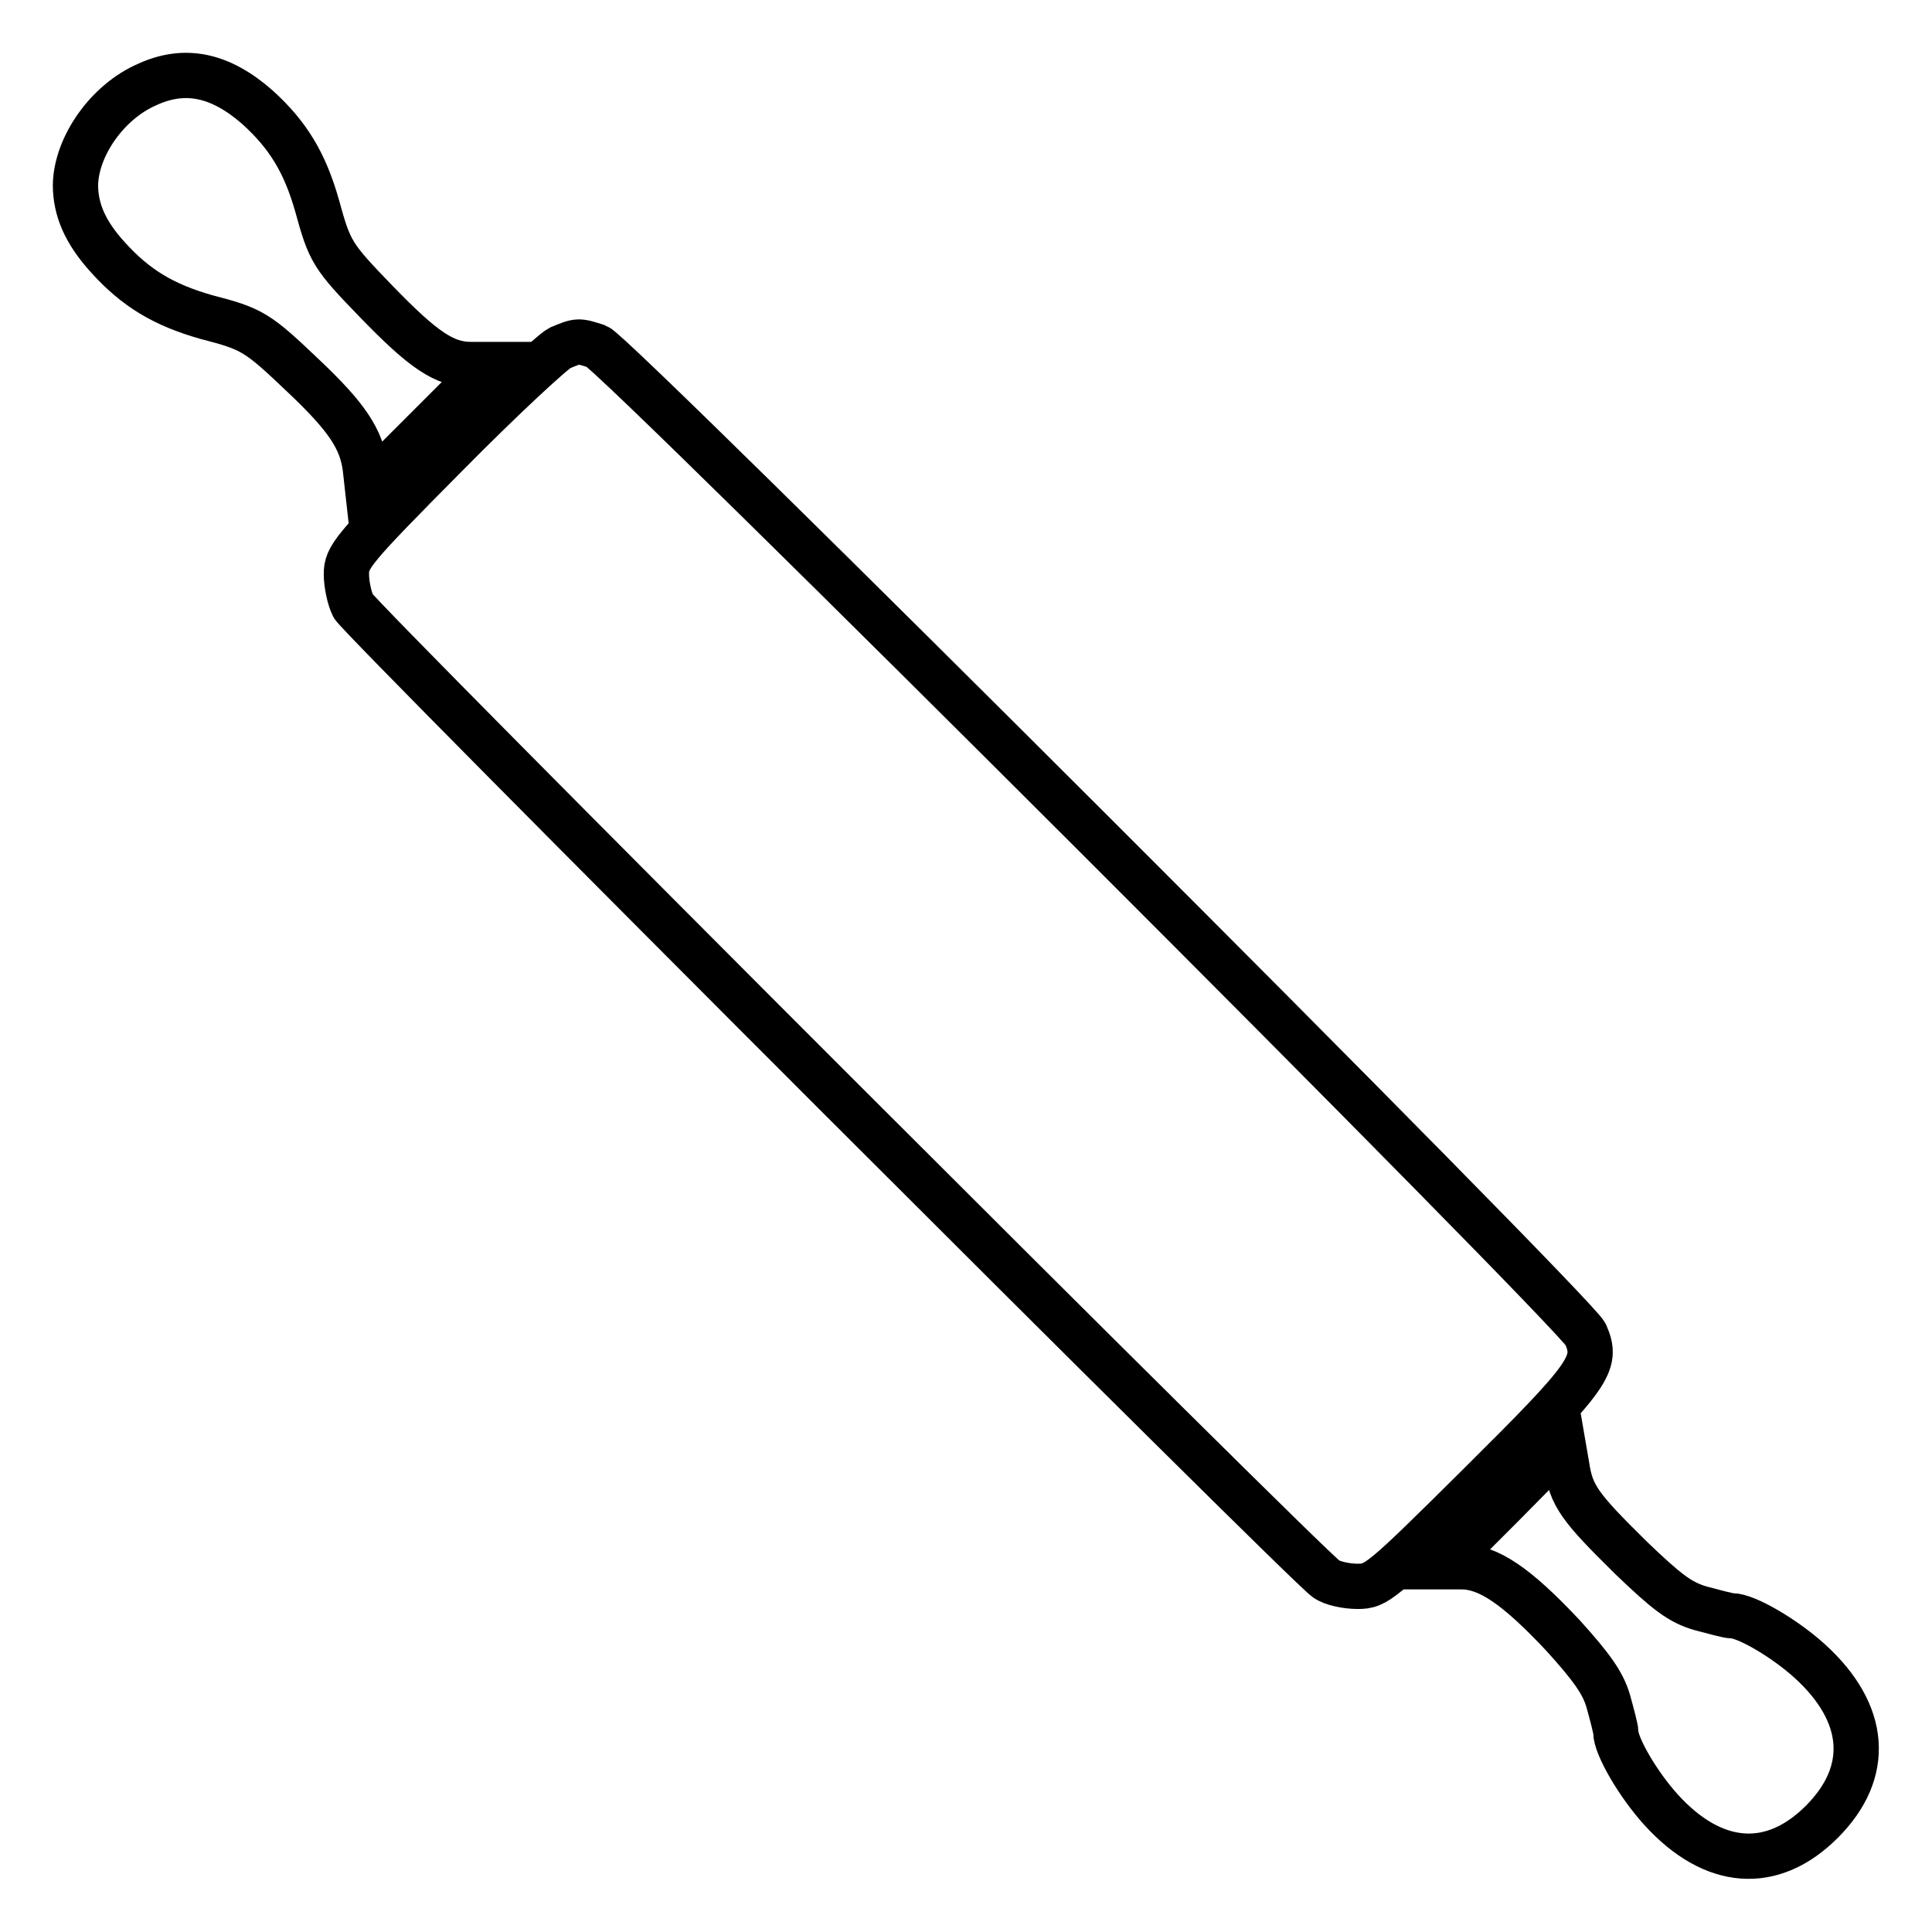 <?xml version="1.0" encoding="utf-8"?>
<!-- Svg Vector Icons : http://www.onlinewebfonts.com/icon -->
<!DOCTYPE svg PUBLIC "-//W3C//DTD SVG 1.1//EN" "http://www.w3.org/Graphics/SVG/1.1/DTD/svg11.dtd">
<svg version="1.1" xmlns="http://www.w3.org/2000/svg" xmlns:xlink="http://www.w3.org/1999/xlink" x="0px" y="0px" viewBox="0 0 256 256" enable-background="new 0 0 256 256" xml:space="preserve">
<g><g><g><path stroke-width="6" fill-opacity="0" stroke="#000000"  d="M19.5,11.2c-5.3,2.3-9.4,8.2-9.5,13.3c0,3.3,1.3,6.3,4.3,9.6c3.7,4.1,7.4,6.3,13,7.9c6.2,1.6,6.8,2,13,7.9c5.7,5.4,7.6,8.3,8.1,12.1l0.3,2.7l8.2-8.2l8.2-8.2h-2.7c-3.5,0-6.3-1.9-12.5-8.3c-5.9-6.1-6.2-6.6-7.9-12.8c-1.6-5.6-3.8-9.3-7.9-13C29.2,9.9,24.5,8.9,19.5,11.2z"/><path stroke-width="6" fill-opacity="0" stroke="#000000"  d="M74.2,46.1c-1,0.5-7.9,6.9-15.1,14.2C46.6,72.9,45.9,73.8,45.9,76.1c0,1.3,0.4,3.2,0.9,4.2c1,1.9,126.2,127.1,128.9,128.9c0.8,0.6,2.7,1,4.2,1c2.5,0,3.1-0.5,16.2-13.5c14.6-14.5,15.7-16,14-19.9c-1.2-2.8-128.5-130-131-130.9C76.6,45.1,76.6,45.1,74.2,46.1z"/><path stroke-width="6" fill-opacity="0" stroke="#000000"  d="M199.1,199.4l-8.2,8.2h2.7c3.6,0,7.3,2.5,13.5,9.1c3.8,4.2,5.3,6.3,6,8.7c0.5,1.8,1,3.7,1,4.1c0,1.9,3,7,6,10.3c6.9,7.6,14.7,8.2,21.3,1.6c6.6-6.6,6-14.4-1.6-21.3c-3.3-3-8.4-6-10.3-6c-0.5,0-2.3-0.5-4.2-1c-2.7-0.8-4.4-2.1-9.2-6.7c-6.8-6.7-7.9-8.2-8.5-12.2l-0.5-2.9L199.1,199.4z"/></g></g></g>
</svg>